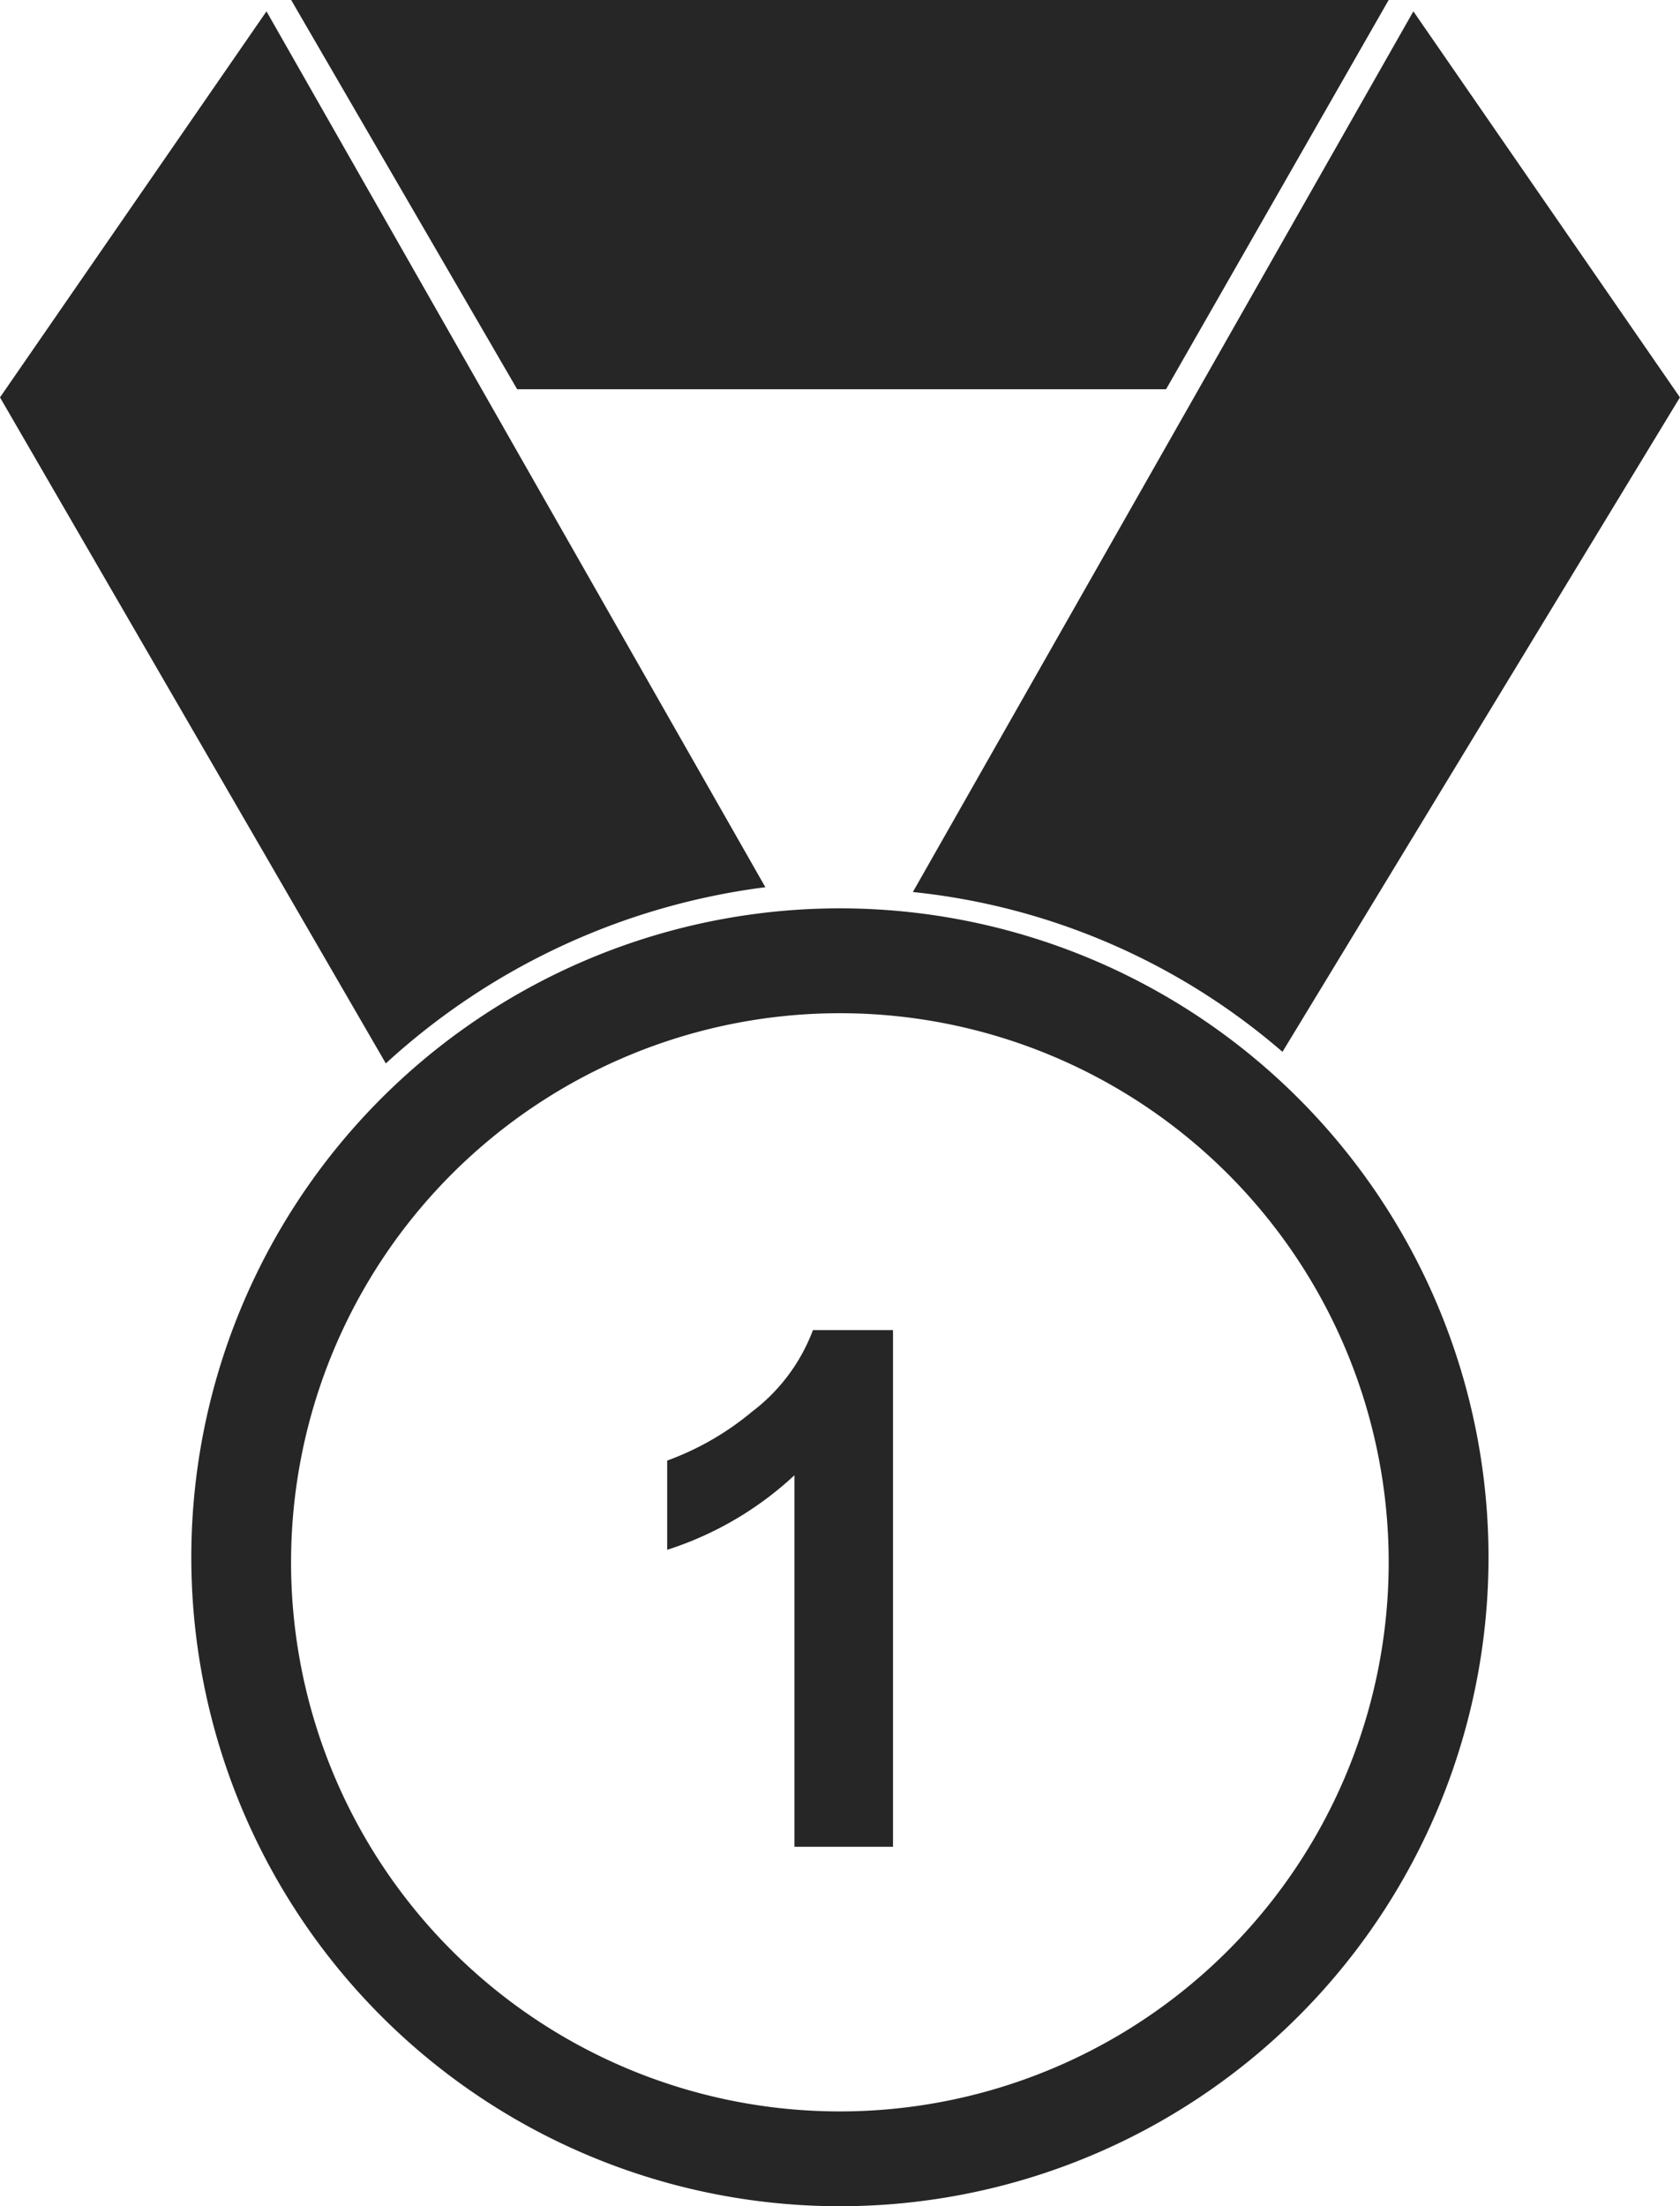 <svg xmlns="http://www.w3.org/2000/svg" width="46.199" height="60.638" viewBox="0 0 46.199 60.638">
  <path id="medal" d="M28.442,26.981A17.836,17.836,0,1,0,46.278,44.817,17.838,17.838,0,0,0,28.442,26.981Zm0,33.066a15.092,15.092,0,1,1,15.091-15.1,15.093,15.093,0,0,1-15.091,15.1Zm8.969-47.333,6.122-10.7H13.351l6.216,10.7H37.411Zm3.2,18.213,10.931-17.99-7.33-10.61L30.448,26.532a18.438,18.438,0,0,1,10.166,4.394ZM26.392,26.4,12.673,2.327,5.345,12.937l10.61,18.306A18.982,18.982,0,0,1,26.392,26.4Zm-.4,14.443a7.808,7.808,0,0,1-2.3,1.316v2.452a9.272,9.272,0,0,0,3.5-2.049V52.773h2.71v-14.2H27.7a5.025,5.025,0,0,1-1.706,2.266Z" transform="translate(-5.345 -2.015)" fill="#262626"/>
</svg>
